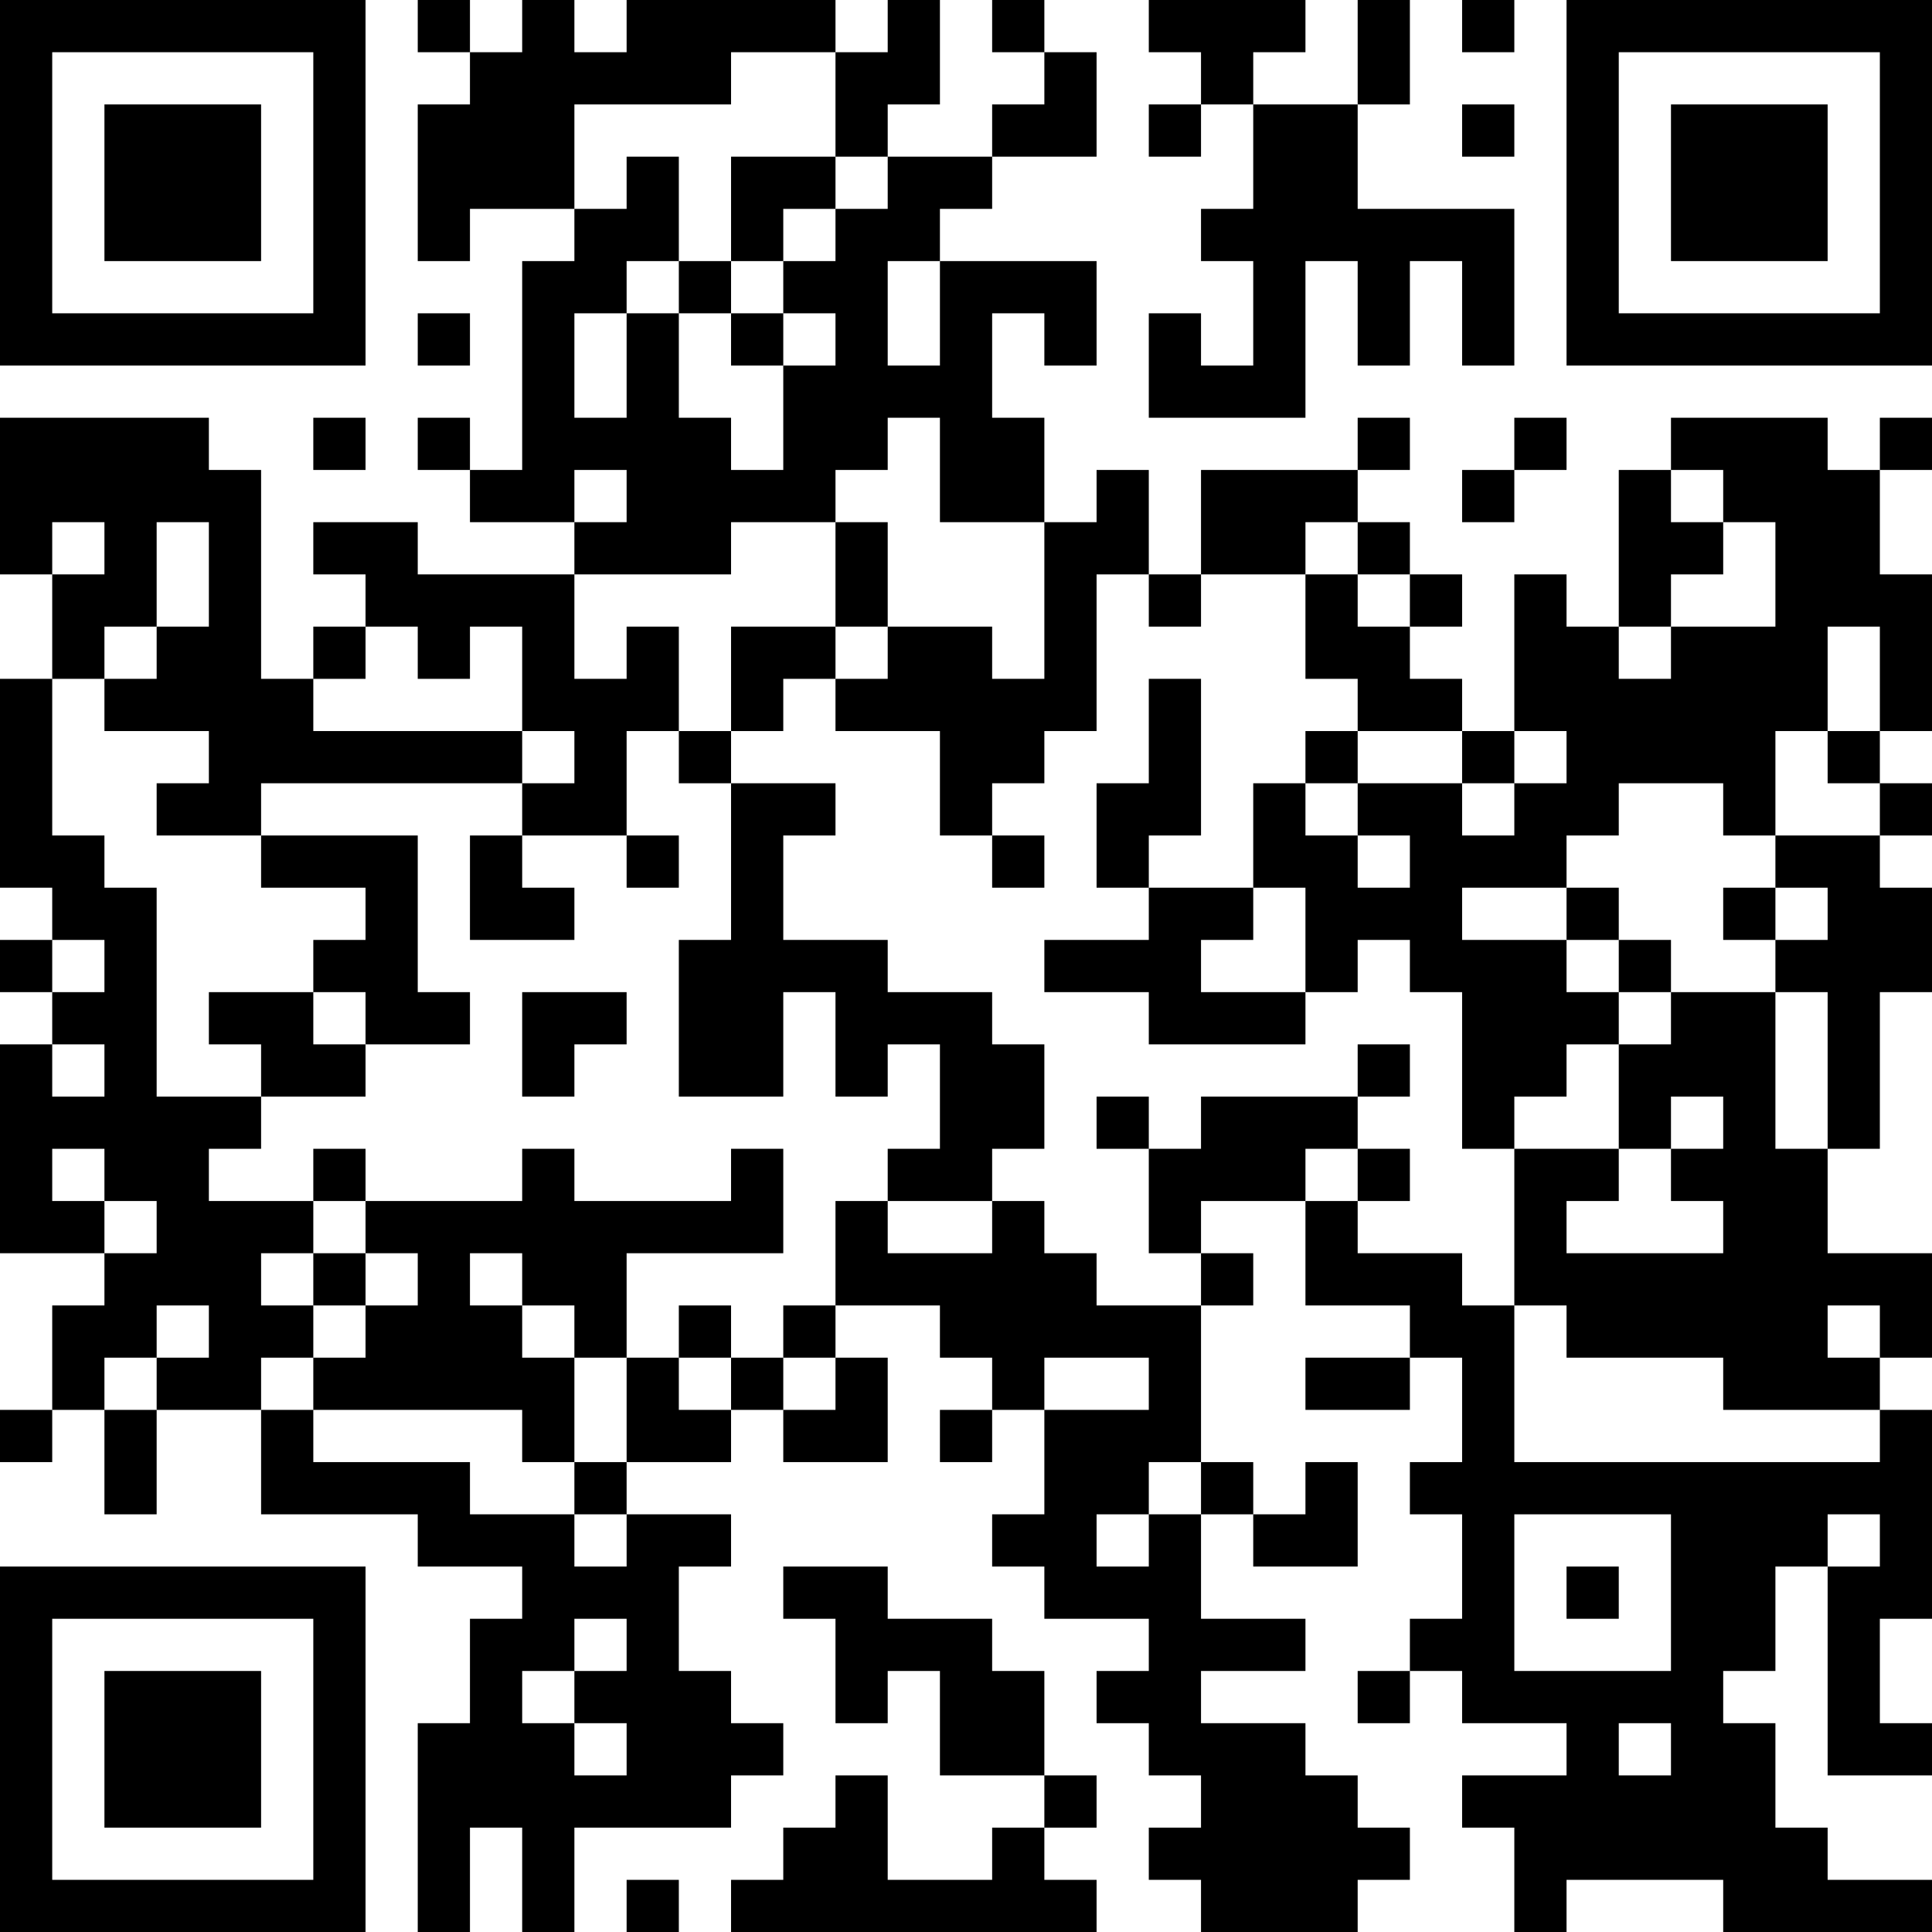 <?xml version="1.0" encoding="UTF-8"?>
<svg xmlns="http://www.w3.org/2000/svg" version="1.1" width="250" height="250" viewBox="0 0 250 250"><rect x="0" y="0" width="250" height="250" fill="#ffffff"/><g transform="scale(6.757)"><g transform="translate(0,0)"><path fill-rule="evenodd" d="M8 0L8 1L9 1L9 2L8 2L8 5L9 5L9 4L11 4L11 5L10 5L10 9L9 9L9 8L8 8L8 9L9 9L9 10L11 10L11 11L8 11L8 10L6 10L6 11L7 11L7 12L6 12L6 13L5 13L5 9L4 9L4 8L0 8L0 11L1 11L1 13L0 13L0 17L1 17L1 18L0 18L0 19L1 19L1 20L0 20L0 24L2 24L2 25L1 25L1 27L0 27L0 28L1 28L1 27L2 27L2 29L3 29L3 27L5 27L5 29L8 29L8 30L10 30L10 31L9 31L9 33L8 33L8 37L9 37L9 35L10 35L10 37L11 37L11 35L14 35L14 34L15 34L15 33L14 33L14 32L13 32L13 30L14 30L14 29L12 29L12 28L14 28L14 27L15 27L15 28L17 28L17 26L16 26L16 25L18 25L18 26L19 26L19 27L18 27L18 28L19 28L19 27L20 27L20 29L19 29L19 30L20 30L20 31L22 31L22 32L21 32L21 33L22 33L22 34L23 34L23 35L22 35L22 36L23 36L23 37L26 37L26 36L27 36L27 35L26 35L26 34L25 34L25 33L23 33L23 32L25 32L25 31L23 31L23 29L24 29L24 30L26 30L26 28L25 28L25 29L24 29L24 28L23 28L23 25L24 25L24 24L23 24L23 23L25 23L25 25L27 25L27 26L25 26L25 27L27 27L27 26L28 26L28 28L27 28L27 29L28 29L28 31L27 31L27 32L26 32L26 33L27 33L27 32L28 32L28 33L30 33L30 34L28 34L28 35L29 35L29 37L30 37L30 36L33 36L33 37L37 37L37 36L35 36L35 35L34 35L34 33L33 33L33 32L34 32L34 30L35 30L35 34L37 34L37 33L36 33L36 31L37 31L37 27L36 27L36 26L37 26L37 24L35 24L35 22L36 22L36 19L37 19L37 17L36 17L36 16L37 16L37 15L36 15L36 14L37 14L37 11L36 11L36 9L37 9L37 8L36 8L36 9L35 9L35 8L32 8L32 9L31 9L31 12L30 12L30 11L29 11L29 14L28 14L28 13L27 13L27 12L28 12L28 11L27 11L27 10L26 10L26 9L27 9L27 8L26 8L26 9L23 9L23 11L22 11L22 9L21 9L21 10L20 10L20 8L19 8L19 6L20 6L20 7L21 7L21 5L18 5L18 4L19 4L19 3L21 3L21 1L20 1L20 0L19 0L19 1L20 1L20 2L19 2L19 3L17 3L17 2L18 2L18 0L17 0L17 1L16 1L16 0L12 0L12 1L11 1L11 0L10 0L10 1L9 1L9 0ZM22 0L22 1L23 1L23 2L22 2L22 3L23 3L23 2L24 2L24 4L23 4L23 5L24 5L24 7L23 7L23 6L22 6L22 8L25 8L25 5L26 5L26 7L27 7L27 5L28 5L28 7L29 7L29 4L26 4L26 2L27 2L27 0L26 0L26 2L24 2L24 1L25 1L25 0ZM28 0L28 1L29 1L29 0ZM14 1L14 2L11 2L11 4L12 4L12 3L13 3L13 5L12 5L12 6L11 6L11 8L12 8L12 6L13 6L13 8L14 8L14 9L15 9L15 7L16 7L16 6L15 6L15 5L16 5L16 4L17 4L17 3L16 3L16 1ZM28 2L28 3L29 3L29 2ZM14 3L14 5L13 5L13 6L14 6L14 7L15 7L15 6L14 6L14 5L15 5L15 4L16 4L16 3ZM17 5L17 7L18 7L18 5ZM8 6L8 7L9 7L9 6ZM6 8L6 9L7 9L7 8ZM17 8L17 9L16 9L16 10L14 10L14 11L11 11L11 13L12 13L12 12L13 12L13 14L12 14L12 16L10 16L10 15L11 15L11 14L10 14L10 12L9 12L9 13L8 13L8 12L7 12L7 13L6 13L6 14L10 14L10 15L5 15L5 16L3 16L3 15L4 15L4 14L2 14L2 13L3 13L3 12L4 12L4 10L3 10L3 12L2 12L2 13L1 13L1 16L2 16L2 17L3 17L3 21L5 21L5 22L4 22L4 23L6 23L6 24L5 24L5 25L6 25L6 26L5 26L5 27L6 27L6 28L9 28L9 29L11 29L11 30L12 30L12 29L11 29L11 28L12 28L12 26L13 26L13 27L14 27L14 26L15 26L15 27L16 27L16 26L15 26L15 25L16 25L16 23L17 23L17 24L19 24L19 23L20 23L20 24L21 24L21 25L23 25L23 24L22 24L22 22L23 22L23 21L26 21L26 22L25 22L25 23L26 23L26 24L28 24L28 25L29 25L29 28L36 28L36 27L33 27L33 26L30 26L30 25L29 25L29 22L31 22L31 23L30 23L30 24L33 24L33 23L32 23L32 22L33 22L33 21L32 21L32 22L31 22L31 20L32 20L32 19L34 19L34 22L35 22L35 19L34 19L34 18L35 18L35 17L34 17L34 16L36 16L36 15L35 15L35 14L36 14L36 12L35 12L35 14L34 14L34 16L33 16L33 15L31 15L31 16L30 16L30 17L28 17L28 18L30 18L30 19L31 19L31 20L30 20L30 21L29 21L29 22L28 22L28 19L27 19L27 18L26 18L26 19L25 19L25 17L24 17L24 15L25 15L25 16L26 16L26 17L27 17L27 16L26 16L26 15L28 15L28 16L29 16L29 15L30 15L30 14L29 14L29 15L28 15L28 14L26 14L26 13L25 13L25 11L26 11L26 12L27 12L27 11L26 11L26 10L25 10L25 11L23 11L23 12L22 12L22 11L21 11L21 14L20 14L20 15L19 15L19 16L18 16L18 14L16 14L16 13L17 13L17 12L19 12L19 13L20 13L20 10L18 10L18 8ZM29 8L29 9L28 9L28 10L29 10L29 9L30 9L30 8ZM11 9L11 10L12 10L12 9ZM32 9L32 10L33 10L33 11L32 11L32 12L31 12L31 13L32 13L32 12L34 12L34 10L33 10L33 9ZM1 10L1 11L2 11L2 10ZM16 10L16 12L14 12L14 14L13 14L13 15L14 15L14 18L13 18L13 21L15 21L15 19L16 19L16 21L17 21L17 20L18 20L18 22L17 22L17 23L19 23L19 22L20 22L20 20L19 20L19 19L17 19L17 18L15 18L15 16L16 16L16 15L14 15L14 14L15 14L15 13L16 13L16 12L17 12L17 10ZM22 13L22 15L21 15L21 17L22 17L22 18L20 18L20 19L22 19L22 20L25 20L25 19L23 19L23 18L24 18L24 17L22 17L22 16L23 16L23 13ZM25 14L25 15L26 15L26 14ZM5 16L5 17L7 17L7 18L6 18L6 19L4 19L4 20L5 20L5 21L7 21L7 20L9 20L9 19L8 19L8 16ZM9 16L9 18L11 18L11 17L10 17L10 16ZM12 16L12 17L13 17L13 16ZM19 16L19 17L20 17L20 16ZM30 17L30 18L31 18L31 19L32 19L32 18L31 18L31 17ZM33 17L33 18L34 18L34 17ZM1 18L1 19L2 19L2 18ZM6 19L6 20L7 20L7 19ZM10 19L10 21L11 21L11 20L12 20L12 19ZM1 20L1 21L2 21L2 20ZM26 20L26 21L27 21L27 20ZM21 21L21 22L22 22L22 21ZM1 22L1 23L2 23L2 24L3 24L3 23L2 23L2 22ZM6 22L6 23L7 23L7 24L6 24L6 25L7 25L7 26L6 26L6 27L10 27L10 28L11 28L11 26L12 26L12 24L15 24L15 22L14 22L14 23L11 23L11 22L10 22L10 23L7 23L7 22ZM26 22L26 23L27 23L27 22ZM7 24L7 25L8 25L8 24ZM9 24L9 25L10 25L10 26L11 26L11 25L10 25L10 24ZM3 25L3 26L2 26L2 27L3 27L3 26L4 26L4 25ZM13 25L13 26L14 26L14 25ZM35 25L35 26L36 26L36 25ZM20 26L20 27L22 27L22 26ZM22 28L22 29L21 29L21 30L22 30L22 29L23 29L23 28ZM29 29L29 32L32 32L32 29ZM35 29L35 30L36 30L36 29ZM15 30L15 31L16 31L16 33L17 33L17 32L18 32L18 34L20 34L20 35L19 35L19 36L17 36L17 34L16 34L16 35L15 35L15 36L14 36L14 37L21 37L21 36L20 36L20 35L21 35L21 34L20 34L20 32L19 32L19 31L17 31L17 30ZM30 30L30 31L31 31L31 30ZM11 31L11 32L10 32L10 33L11 33L11 34L12 34L12 33L11 33L11 32L12 32L12 31ZM31 33L31 34L32 34L32 33ZM12 36L12 37L13 37L13 36ZM0 0L0 7L7 7L7 0ZM1 1L1 6L6 6L6 1ZM2 2L2 5L5 5L5 2ZM30 0L30 7L37 7L37 0ZM31 1L31 6L36 6L36 1ZM32 2L32 5L35 5L35 2ZM0 30L0 37L7 37L7 30ZM1 31L1 36L6 36L6 31ZM2 32L2 35L5 35L5 32Z" fill="#000000"/></g></g></svg>
